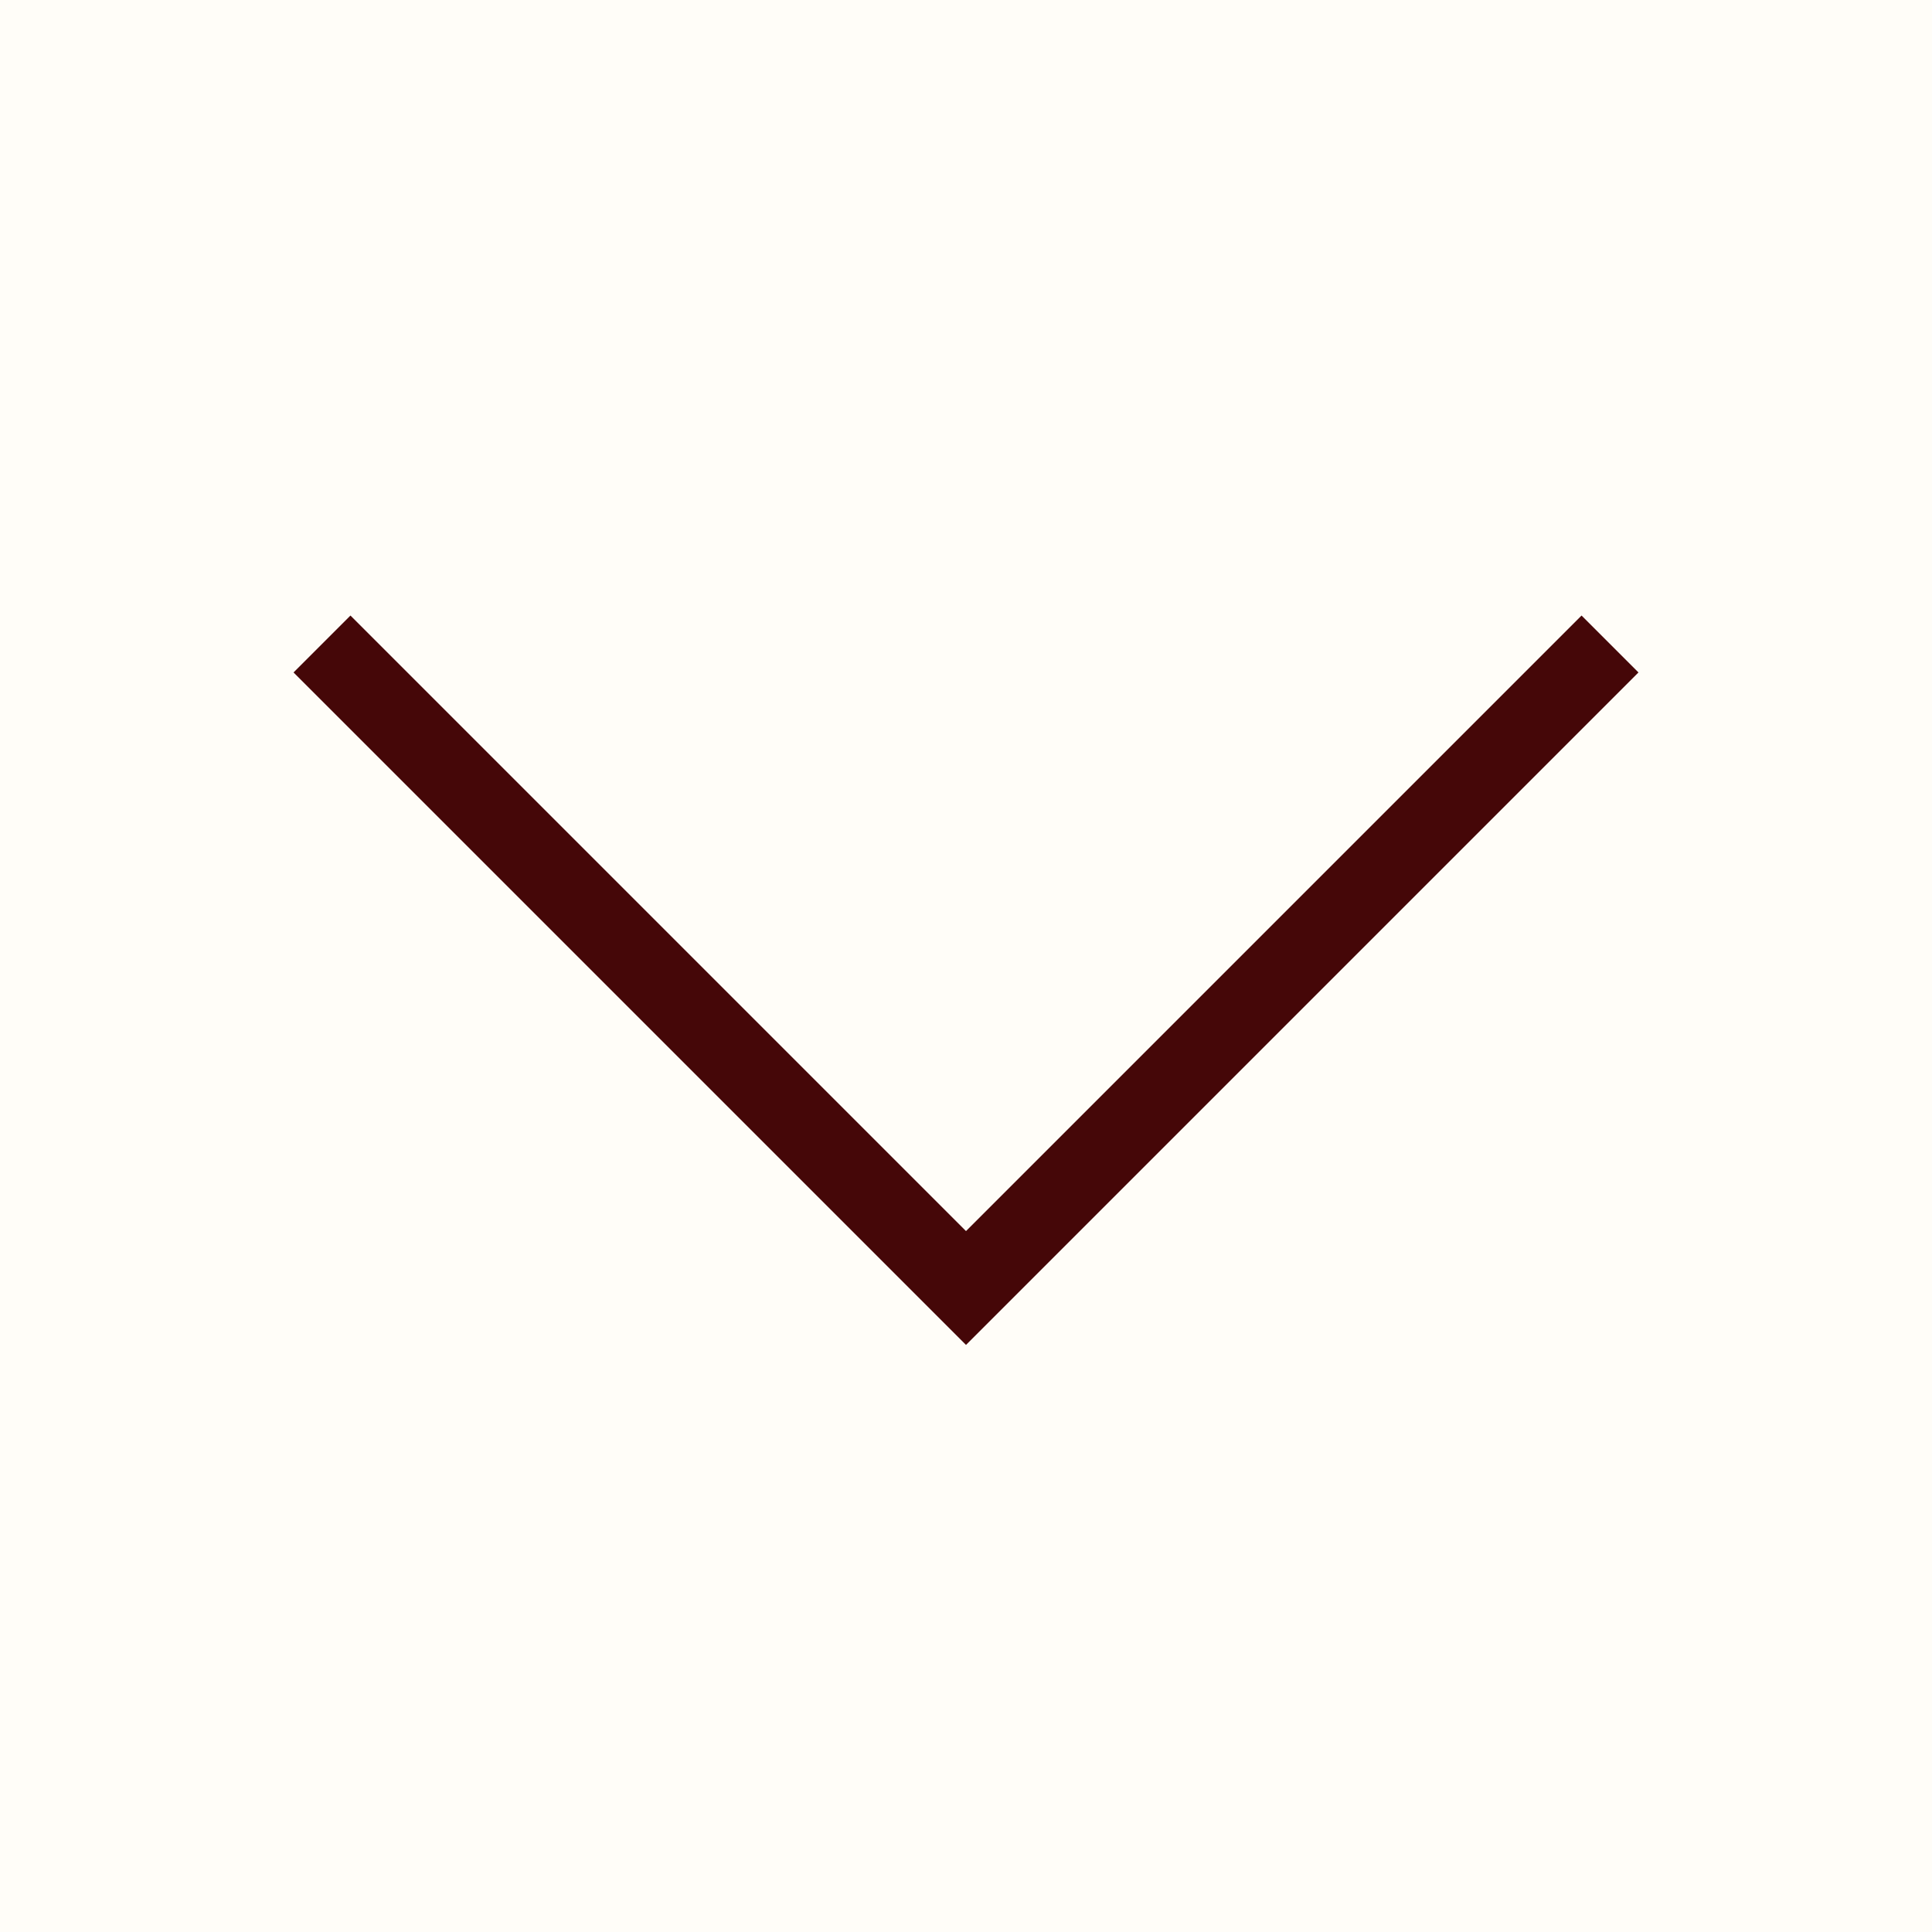 <?xml version="1.0" encoding="UTF-8"?> <svg xmlns="http://www.w3.org/2000/svg" width="24" height="24" viewBox="0 0 24 24" fill="none"><rect x="0" y="0" width="24" height="24" fill="#808080" stroke="none"/><rect width="24" height="24" transform="matrix(-1 -8.74228e-08 -8.74228e-08 1 24 0)" fill="#FFFDF8"></rect><path d="M20 8L12 16L4 8" stroke="#450708"></path></svg> 